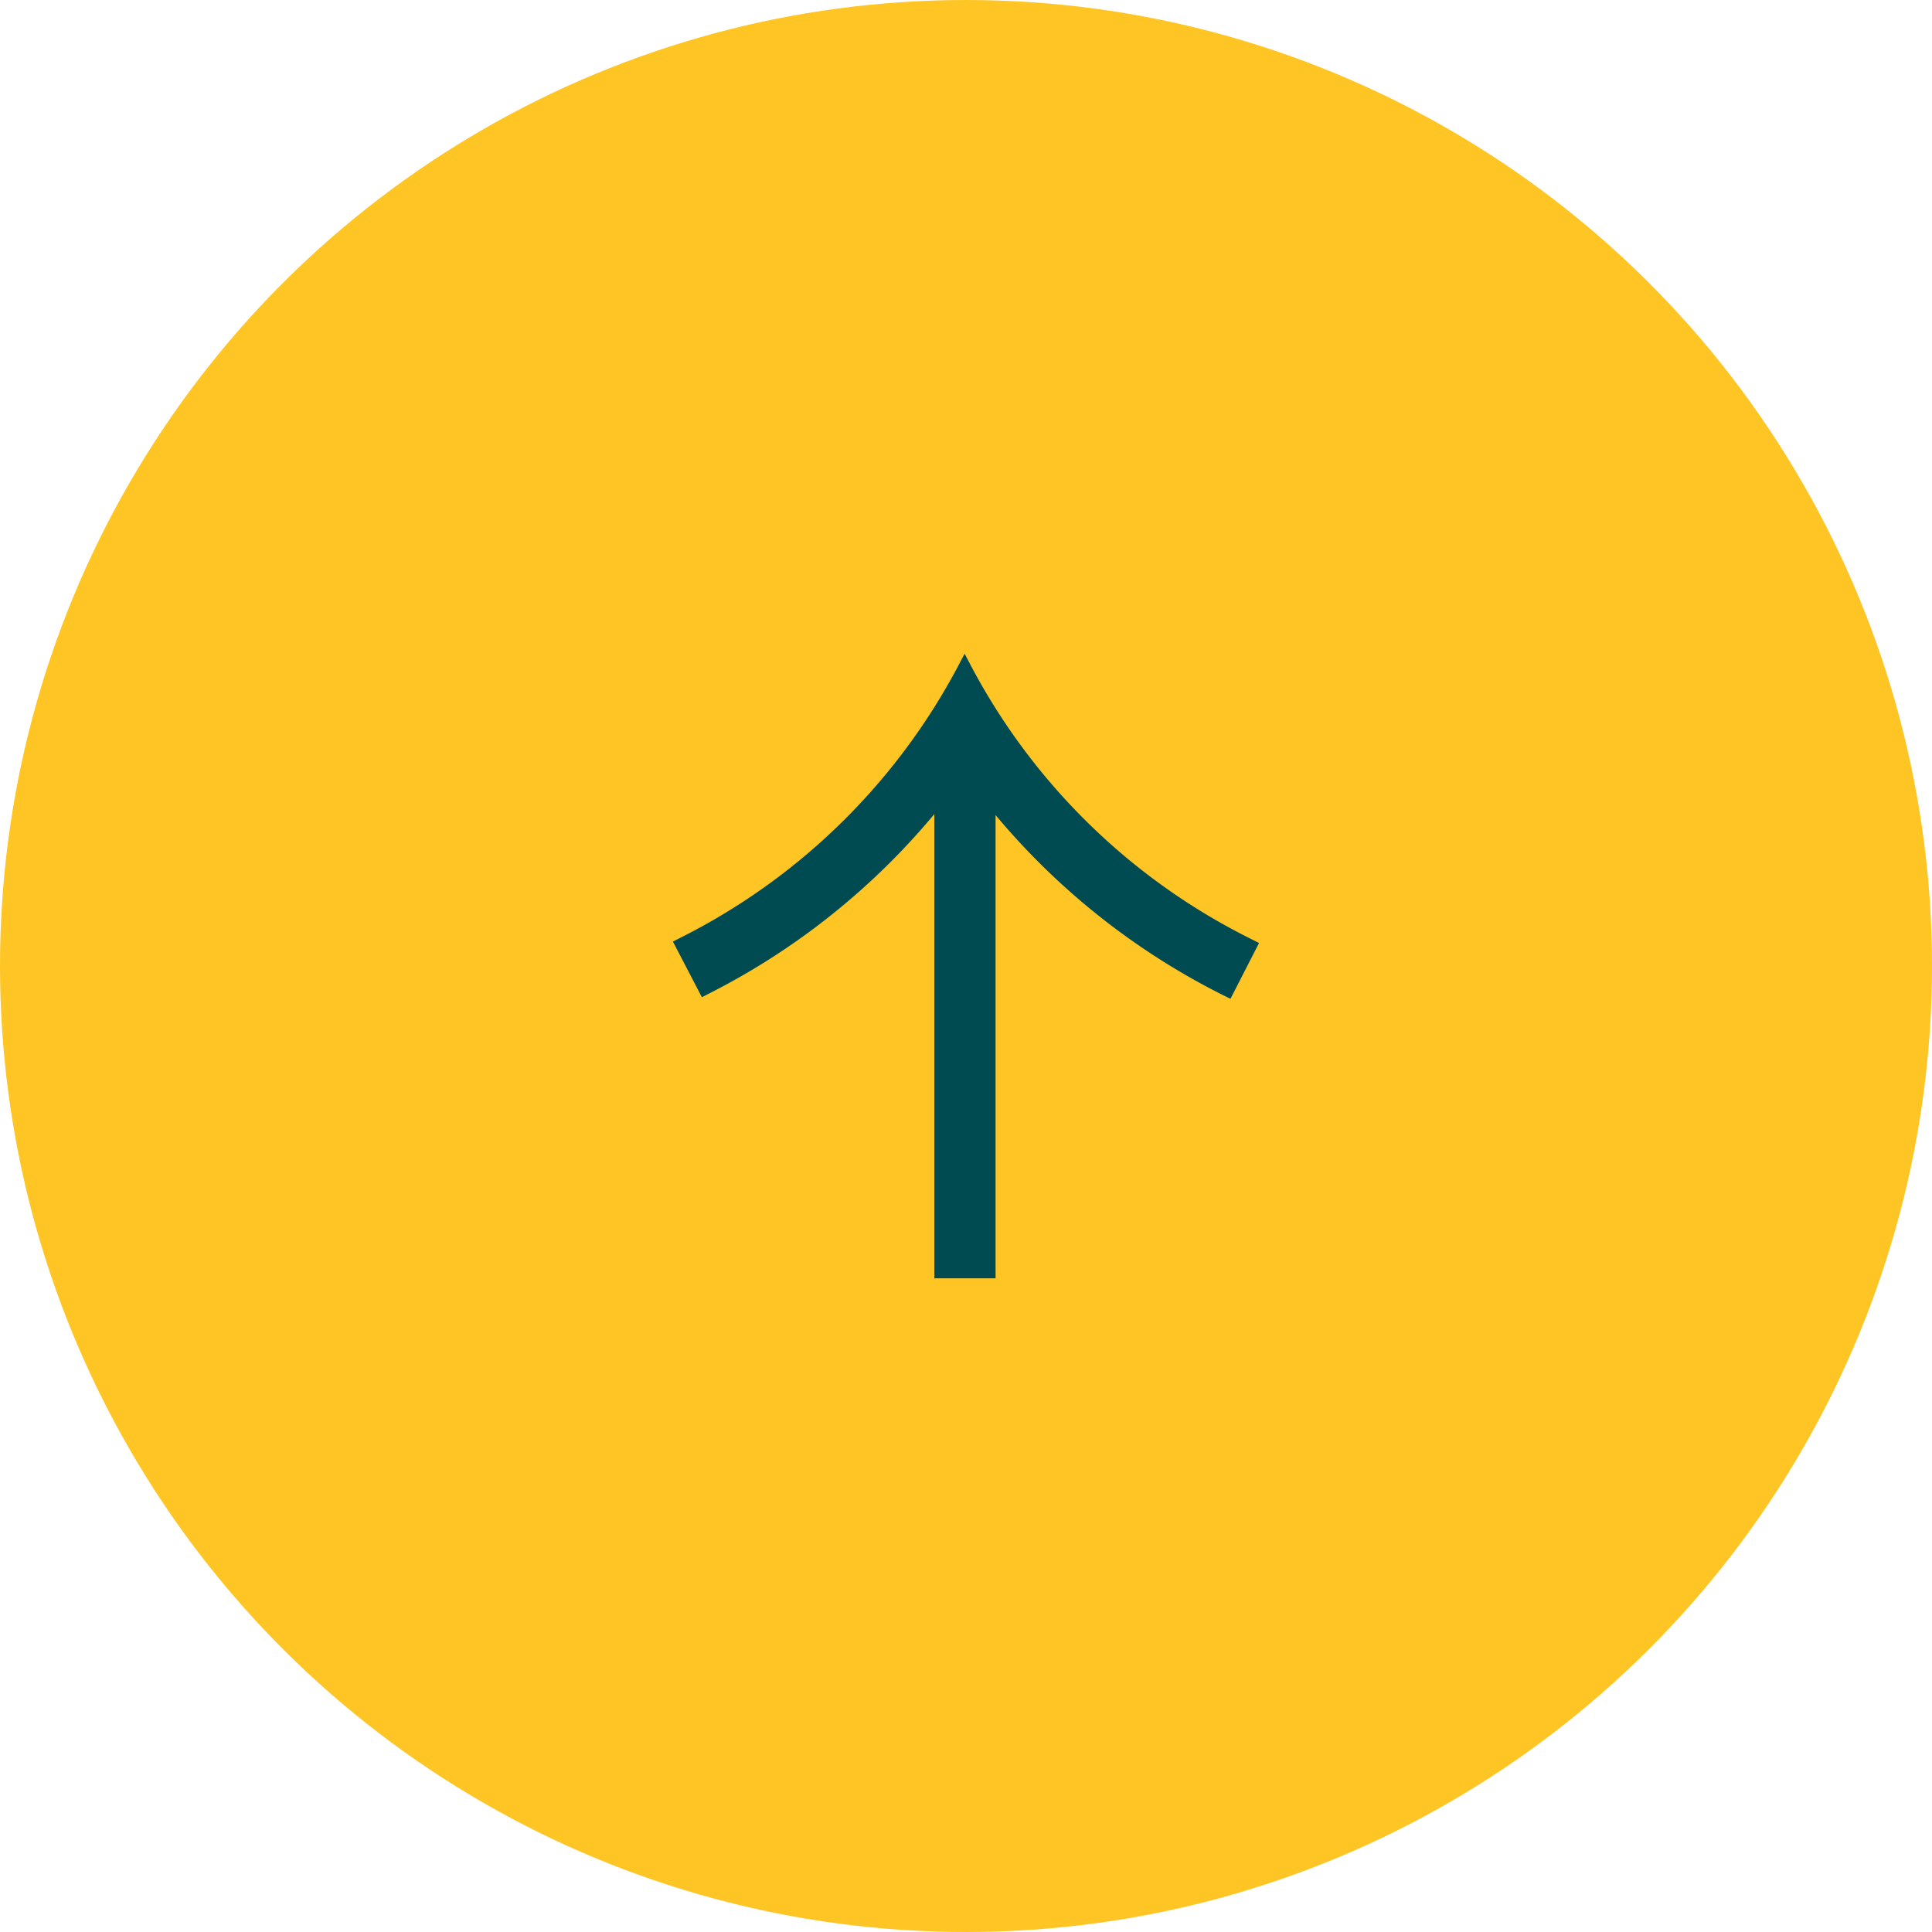 <svg xmlns="http://www.w3.org/2000/svg" width="60" height="60" viewBox="0 0 60 60"><g transform="rotate(-90 97 459)"><circle cx="30" cy="30" r="30" fill="#fec524" transform="translate(496 362)"/><path fill="#004a52" d="M516.301 391.016h14.416a22.093 22.093 0 0 1-5.592-7.034l-.095-.184 1.728-.9.1.194a19.784 19.784 0 0 0 8.482 8.676l.359.189-.359.189a19.779 19.779 0 0 0-8.527 8.76l-.1.194-1.732-.887.094-.19a22.094 22.094 0 0 1 5.613-7.105h-14.387Z"/></g></svg>